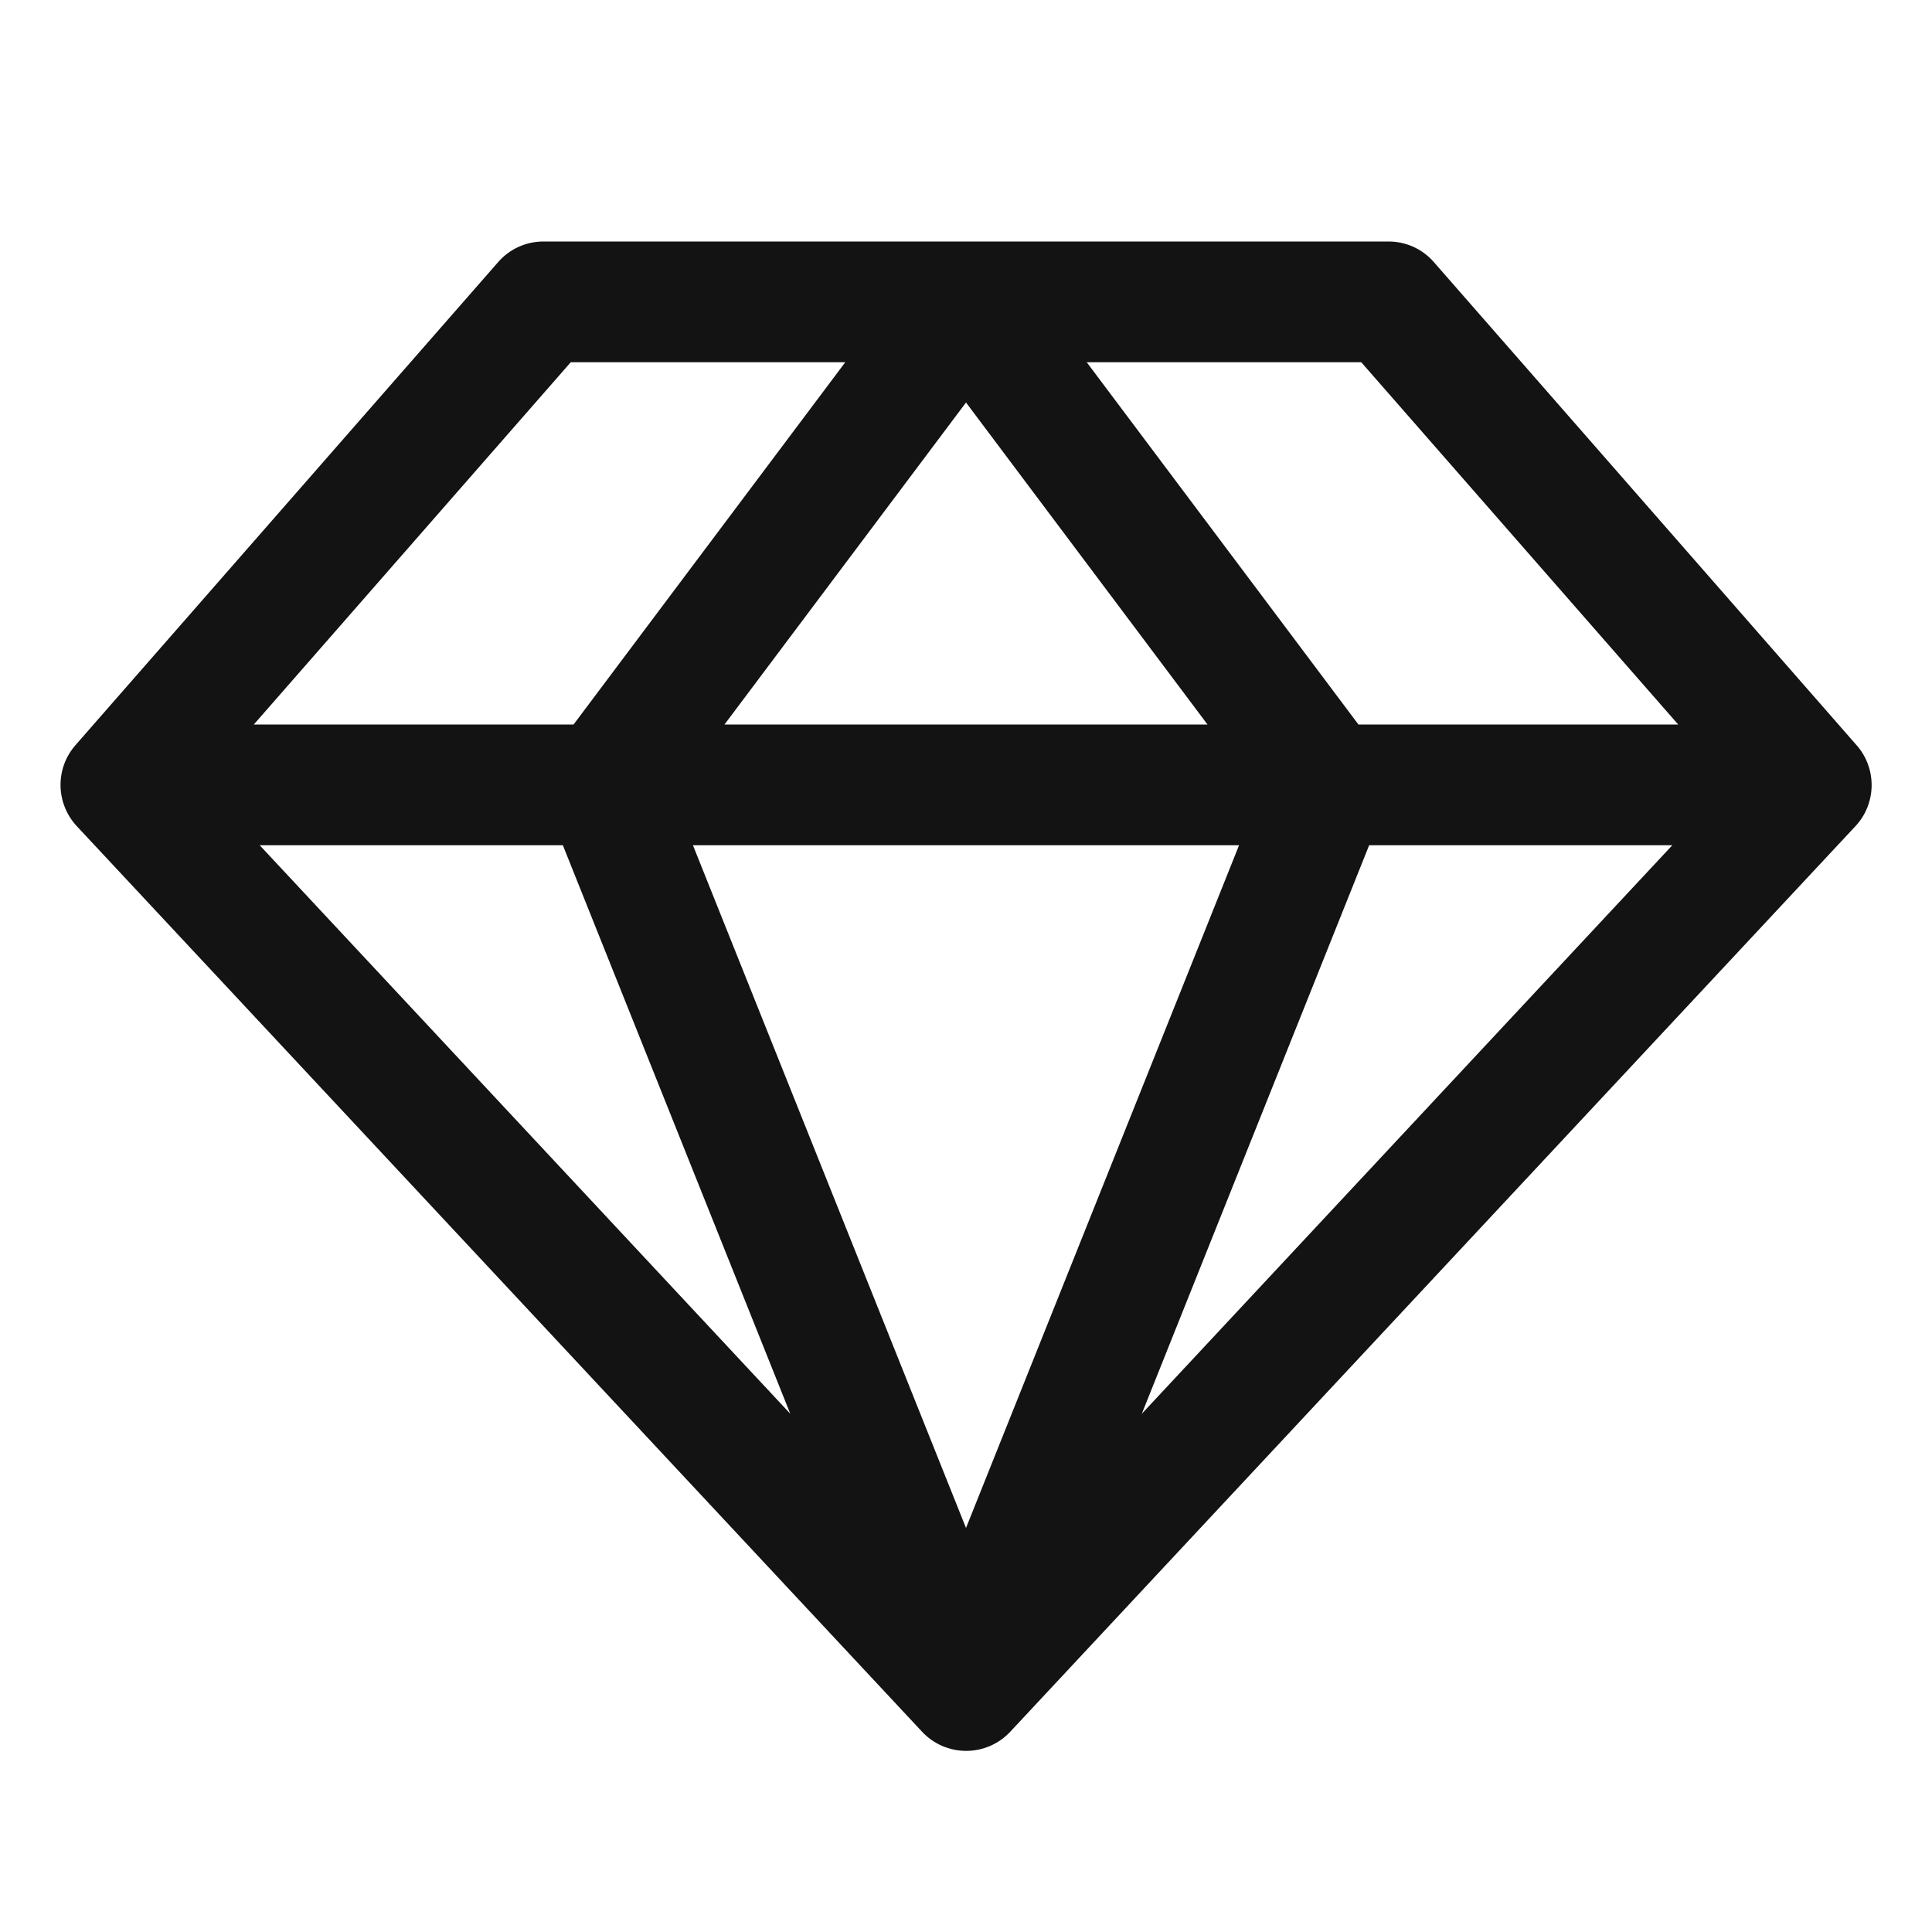 <svg width="24" height="24" viewBox="0 0 24 24" fill="none" xmlns="http://www.w3.org/2000/svg">
<path d="M23.062 9.256L17.812 3.256C17.742 3.176 17.656 3.111 17.559 3.067C17.462 3.023 17.357 3 17.25 3H6.75C6.643 3 6.538 3.023 6.441 3.067C6.344 3.111 6.258 3.176 6.188 3.256L0.938 9.256C0.815 9.396 0.749 9.576 0.752 9.762C0.755 9.948 0.827 10.126 0.953 10.262L11.454 21.512C11.524 21.587 11.608 21.647 11.703 21.688C11.797 21.729 11.899 21.75 12.002 21.75C12.105 21.75 12.207 21.729 12.301 21.688C12.395 21.647 12.48 21.587 12.55 21.512L23.05 10.262C23.177 10.126 23.248 9.947 23.25 9.761C23.252 9.575 23.186 9.395 23.062 9.256ZM20.847 9H16.875L13.5 4.5H16.91L20.847 9ZM6.992 10.5L9.817 17.562L3.226 10.5H6.992ZM15.392 10.5L12 18.981L8.608 10.5H15.392ZM9 9L12 5L15 9H9ZM17.008 10.5H20.774L14.184 17.562L17.008 10.5ZM7.09 4.5H10.5L7.125 9H3.153L7.09 4.5Z" fill="#131313"/>
</svg>
